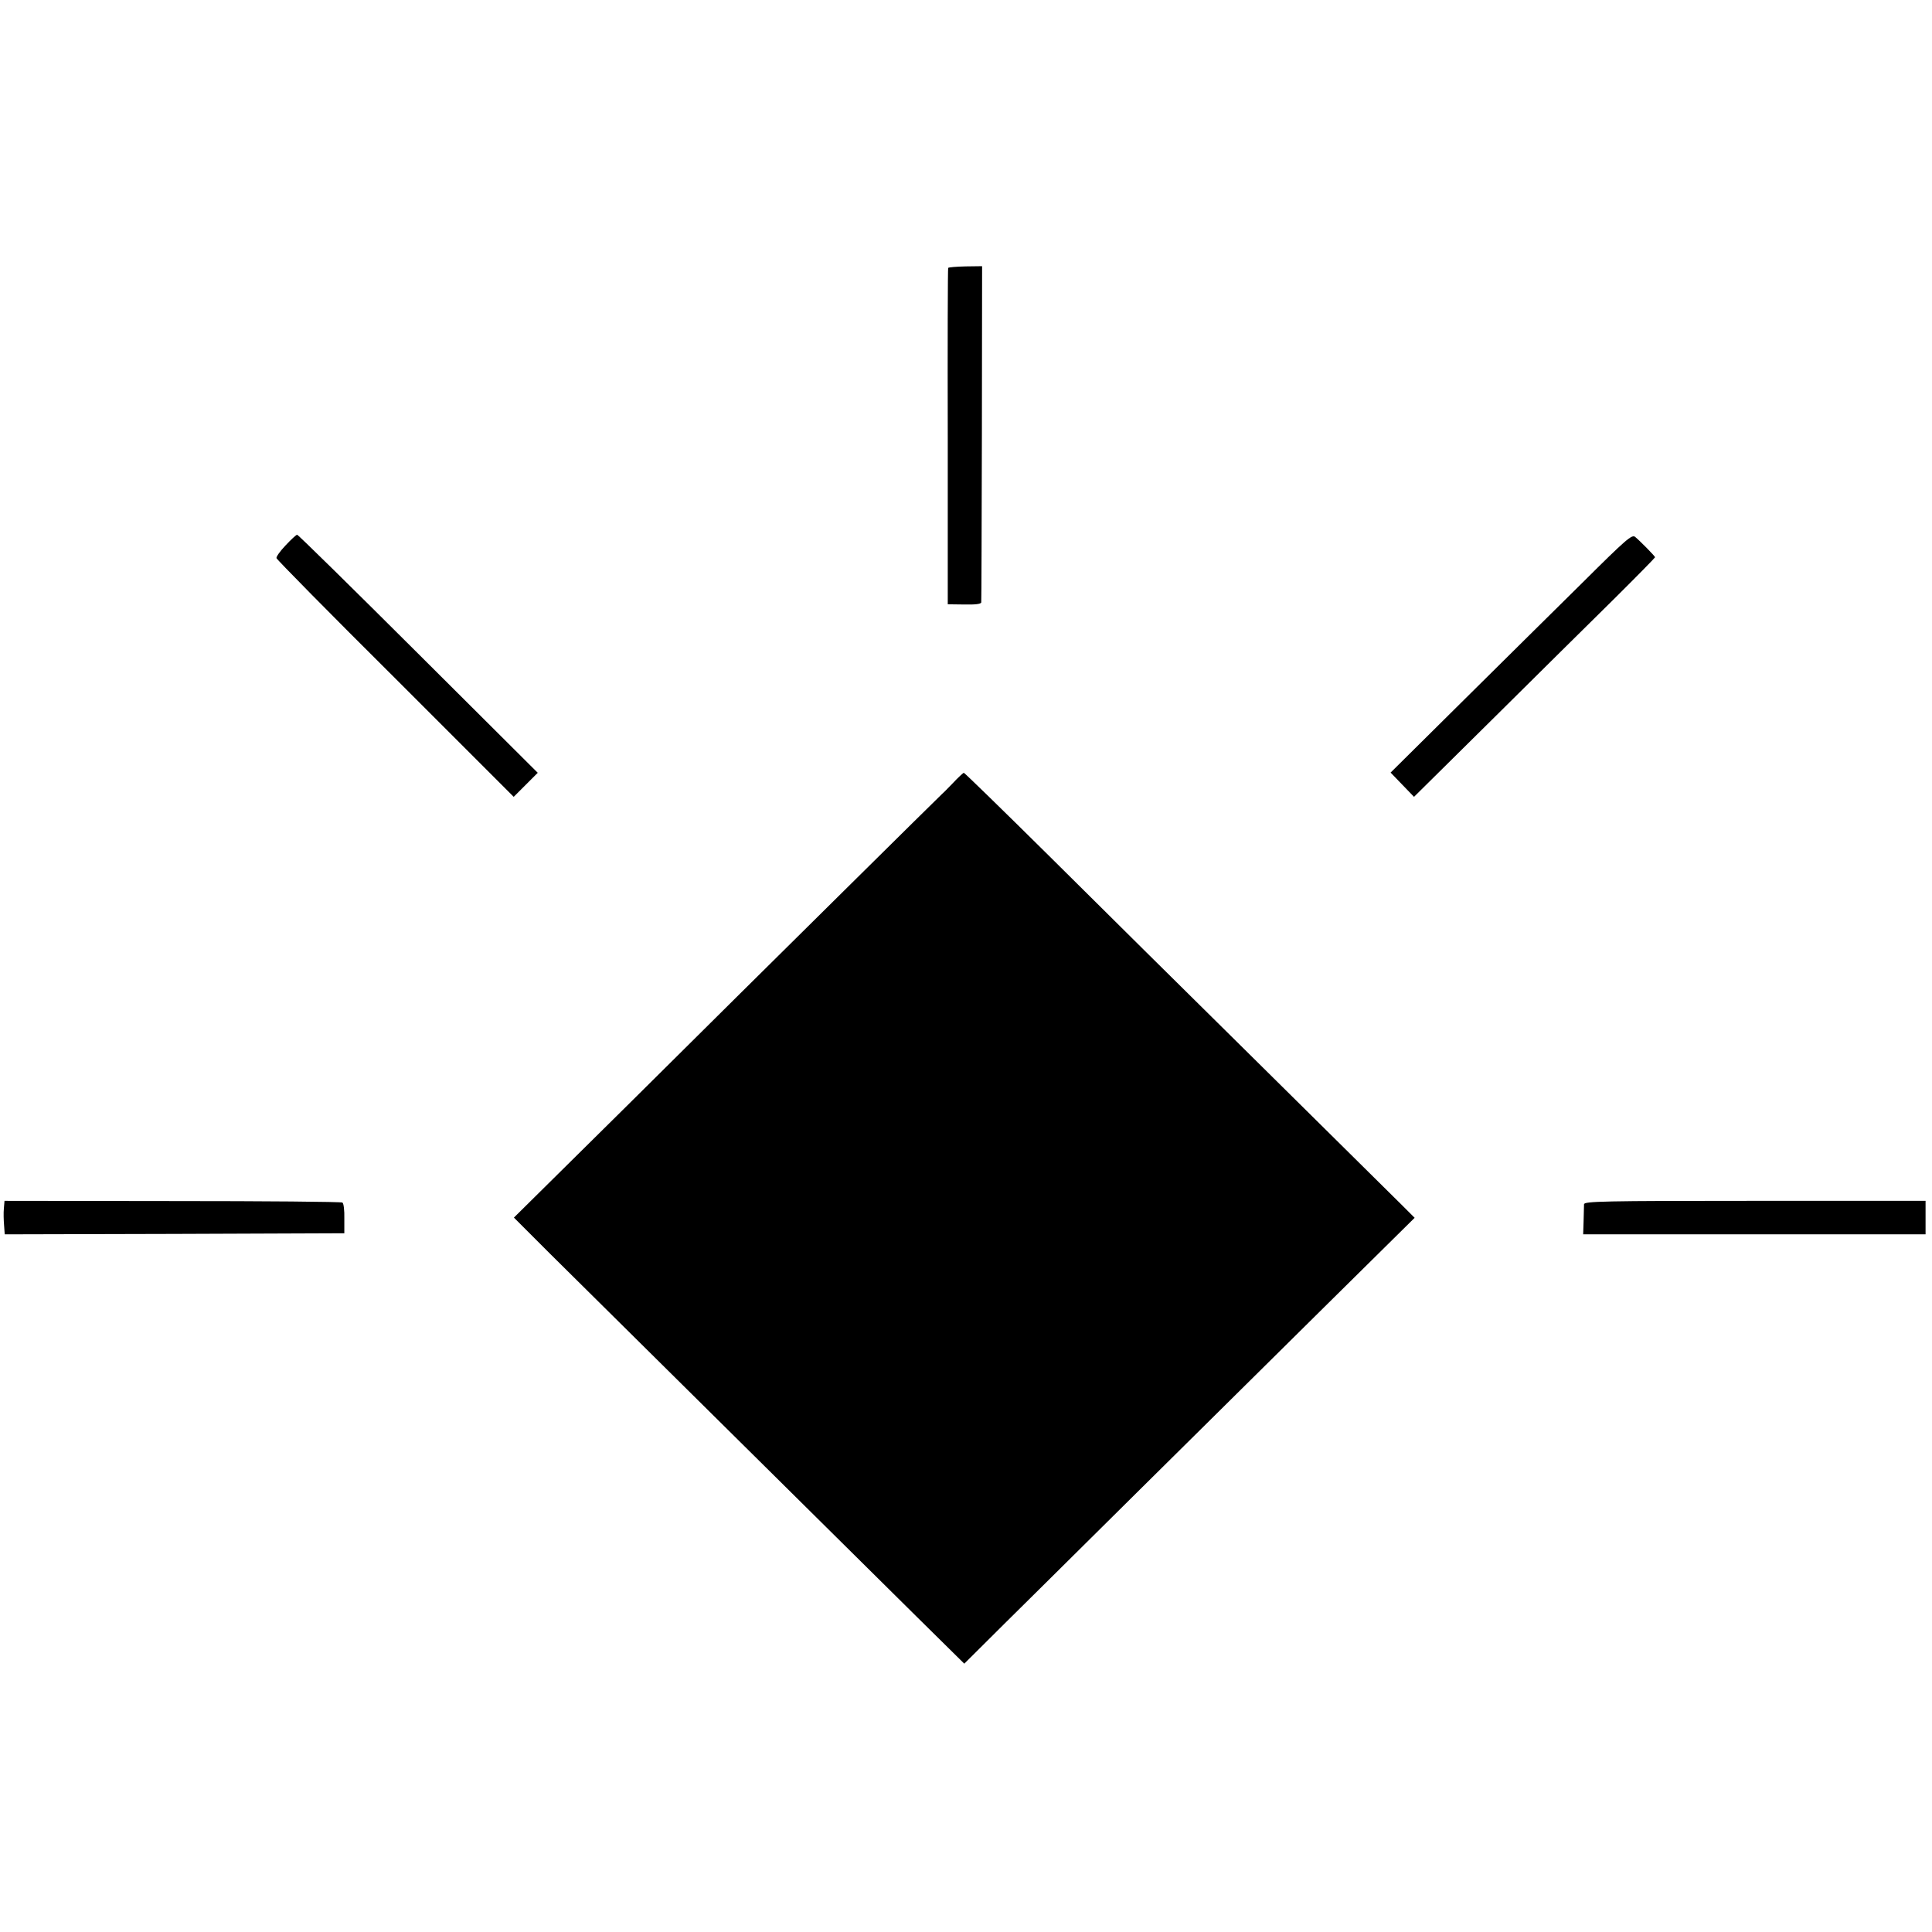 <?xml version="1.0" standalone="no"?>
<!DOCTYPE svg PUBLIC "-//W3C//DTD SVG 20010904//EN"
 "http://www.w3.org/TR/2001/REC-SVG-20010904/DTD/svg10.dtd">
<svg version="1.0" xmlns="http://www.w3.org/2000/svg"
 width="900pt" height="900pt" viewBox="0 0 900 900"
 preserveAspectRatio="xMidYMid meet">
<g transform="translate(0,900) scale(0.1,-0.1)"
fill="#000000" stroke="none">
<path d="M4417 7752 c-2 -4 -3 -358 -2 -787 l0 -780 78 -1 c50 -1 77 2 78 10
1 6 2 361 3 788 l1 778 -77 -1 c-43 -1 -79 -4 -81 -7z"/>
<path d="M1330 6459 c-25 -26 -44 -53 -42 -59 1 -6 250 -259 554 -561 l551
-551 56 56 56 56 -557 555 c-306 305 -560 555 -564 554 -5 -1 -29 -23 -54 -50z"/>
<path d="M7373 6287 c-126 -124 -378 -374 -562 -556 l-333 -330 54 -56 55 -57
367 363 c202 200 455 451 562 556 107 106 194 195 194 197 0 5 -70 76 -93 95
-15 12 -41 -10 -244 -212z"/>
<path d="M4437 5350 c-26 -27 -49 -50 -50 -50 -1 0 -207 -204 -459 -453 -251
-248 -699 -692 -995 -986 l-539 -533 170 -170 c169 -167 1266 -1254 1703
-1686 l225 -222 186 185 c103 102 187 185 187 185 0 0 200 198 445 441 245
242 633 626 862 853 l418 413 -54 54 c-30 30 -325 322 -656 649 -331 327 -778
769 -993 983 -215 213 -394 387 -397 387 -3 0 -27 -22 -53 -50z"/>
<path d="M18 3370 c-2 -19 -1 -54 1 -78 l3 -42 791 2 791 3 0 68 c1 38 -3 72
-9 75 -5 4 -362 7 -792 7 l-782 1 -3 -36z"/>
<path d="M7379 3390 c0 -8 -1 -43 -2 -78 l-2 -62 798 0 797 0 0 78 0 78 -795
0 c-709 0 -795 -2 -796 -16z"/>
</g>
</svg>
